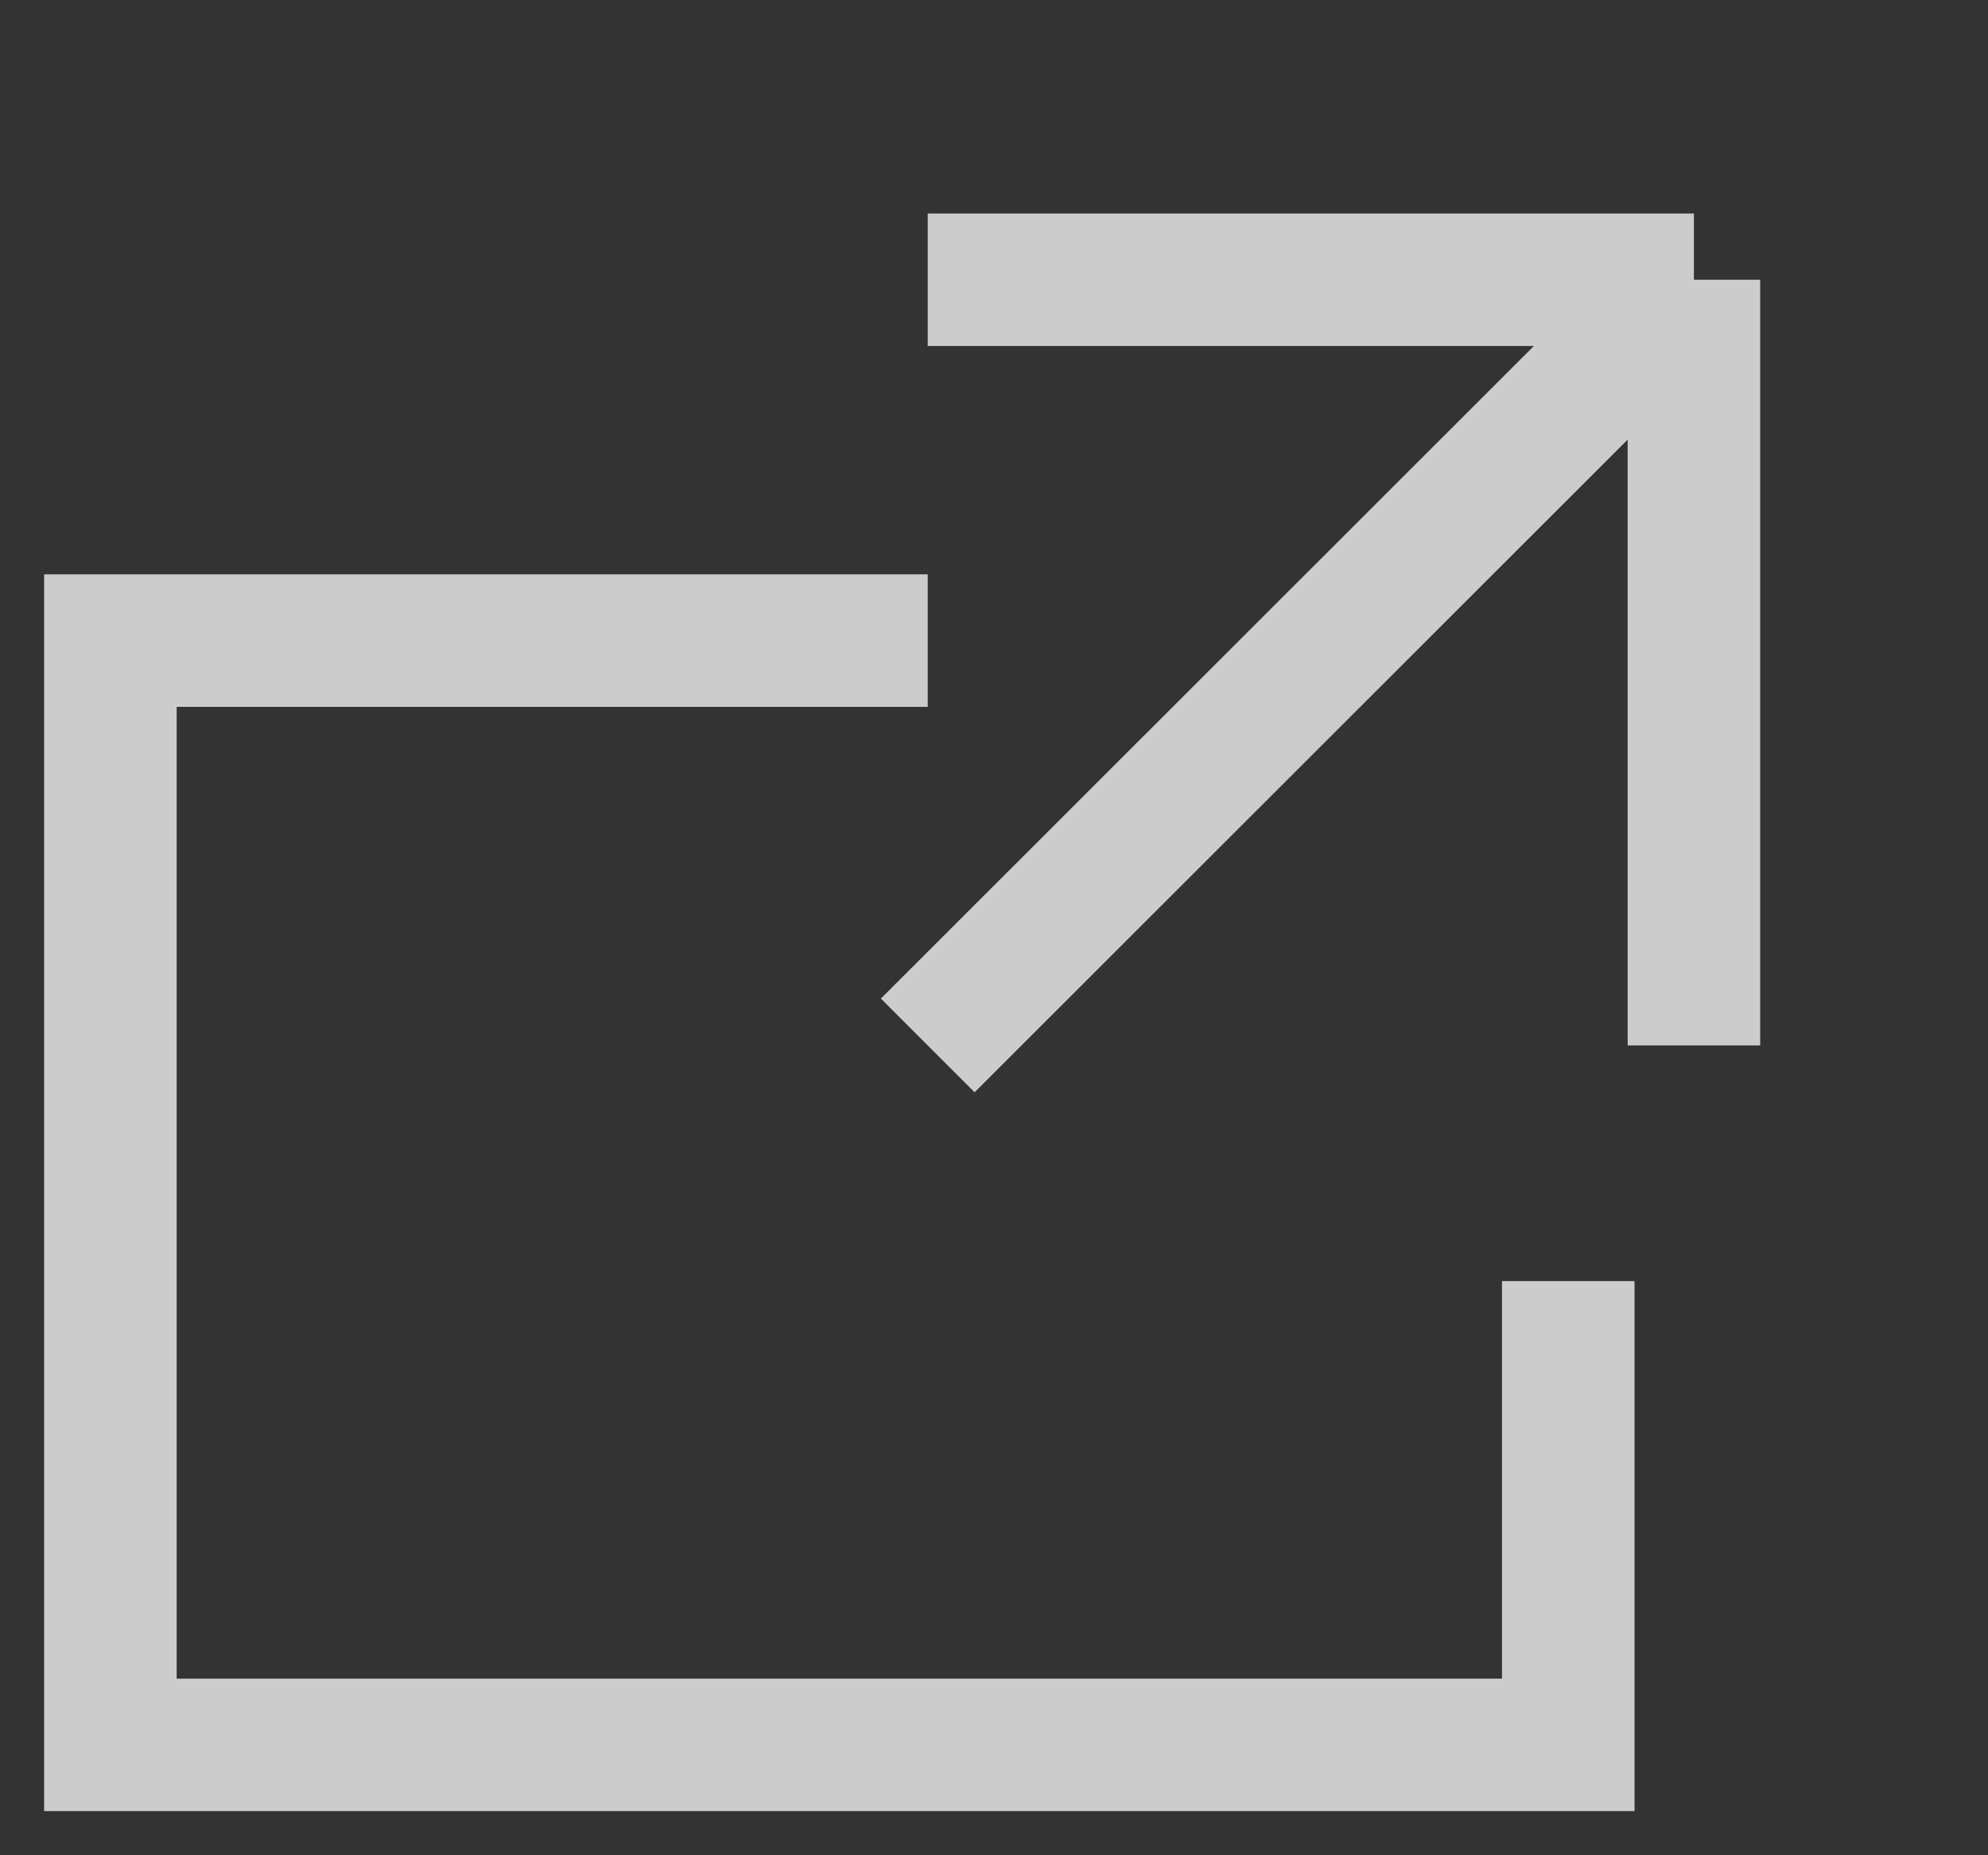 <svg width="15" height="14" viewBox="0 0 15 14" fill="none" xmlns="http://www.w3.org/2000/svg">
<rect x="0" y="0" width="15" height="14" fill="#333333" stroke="none"/>
<g id="icon/nav/away" clip-path="url(#clip0_71_3255)">
<path id="Subtract" fill-rule="evenodd" clip-rule="evenodd" d="M7 4.334H1.333H0.333V5.334V12.667V13.667H1.333H11.333H12.333V12.667V9.667H11.333V12.667H1.333V5.334H7V4.334Z" fill="white" fill-opacity="0.75"/>
<path id="Vector 1" d="M7 7.889L12.781 2.111M12.781 2.111V7.889M12.781 2.111H7" stroke="white" stroke-opacity="0.75"/>
</g>
<defs>
<clipPath id="clip0_71_3255">
<rect width="14.667" height="13.333" fill="white" transform="translate(0.333 0.334)"/>
</clipPath>
</defs>
</svg>
